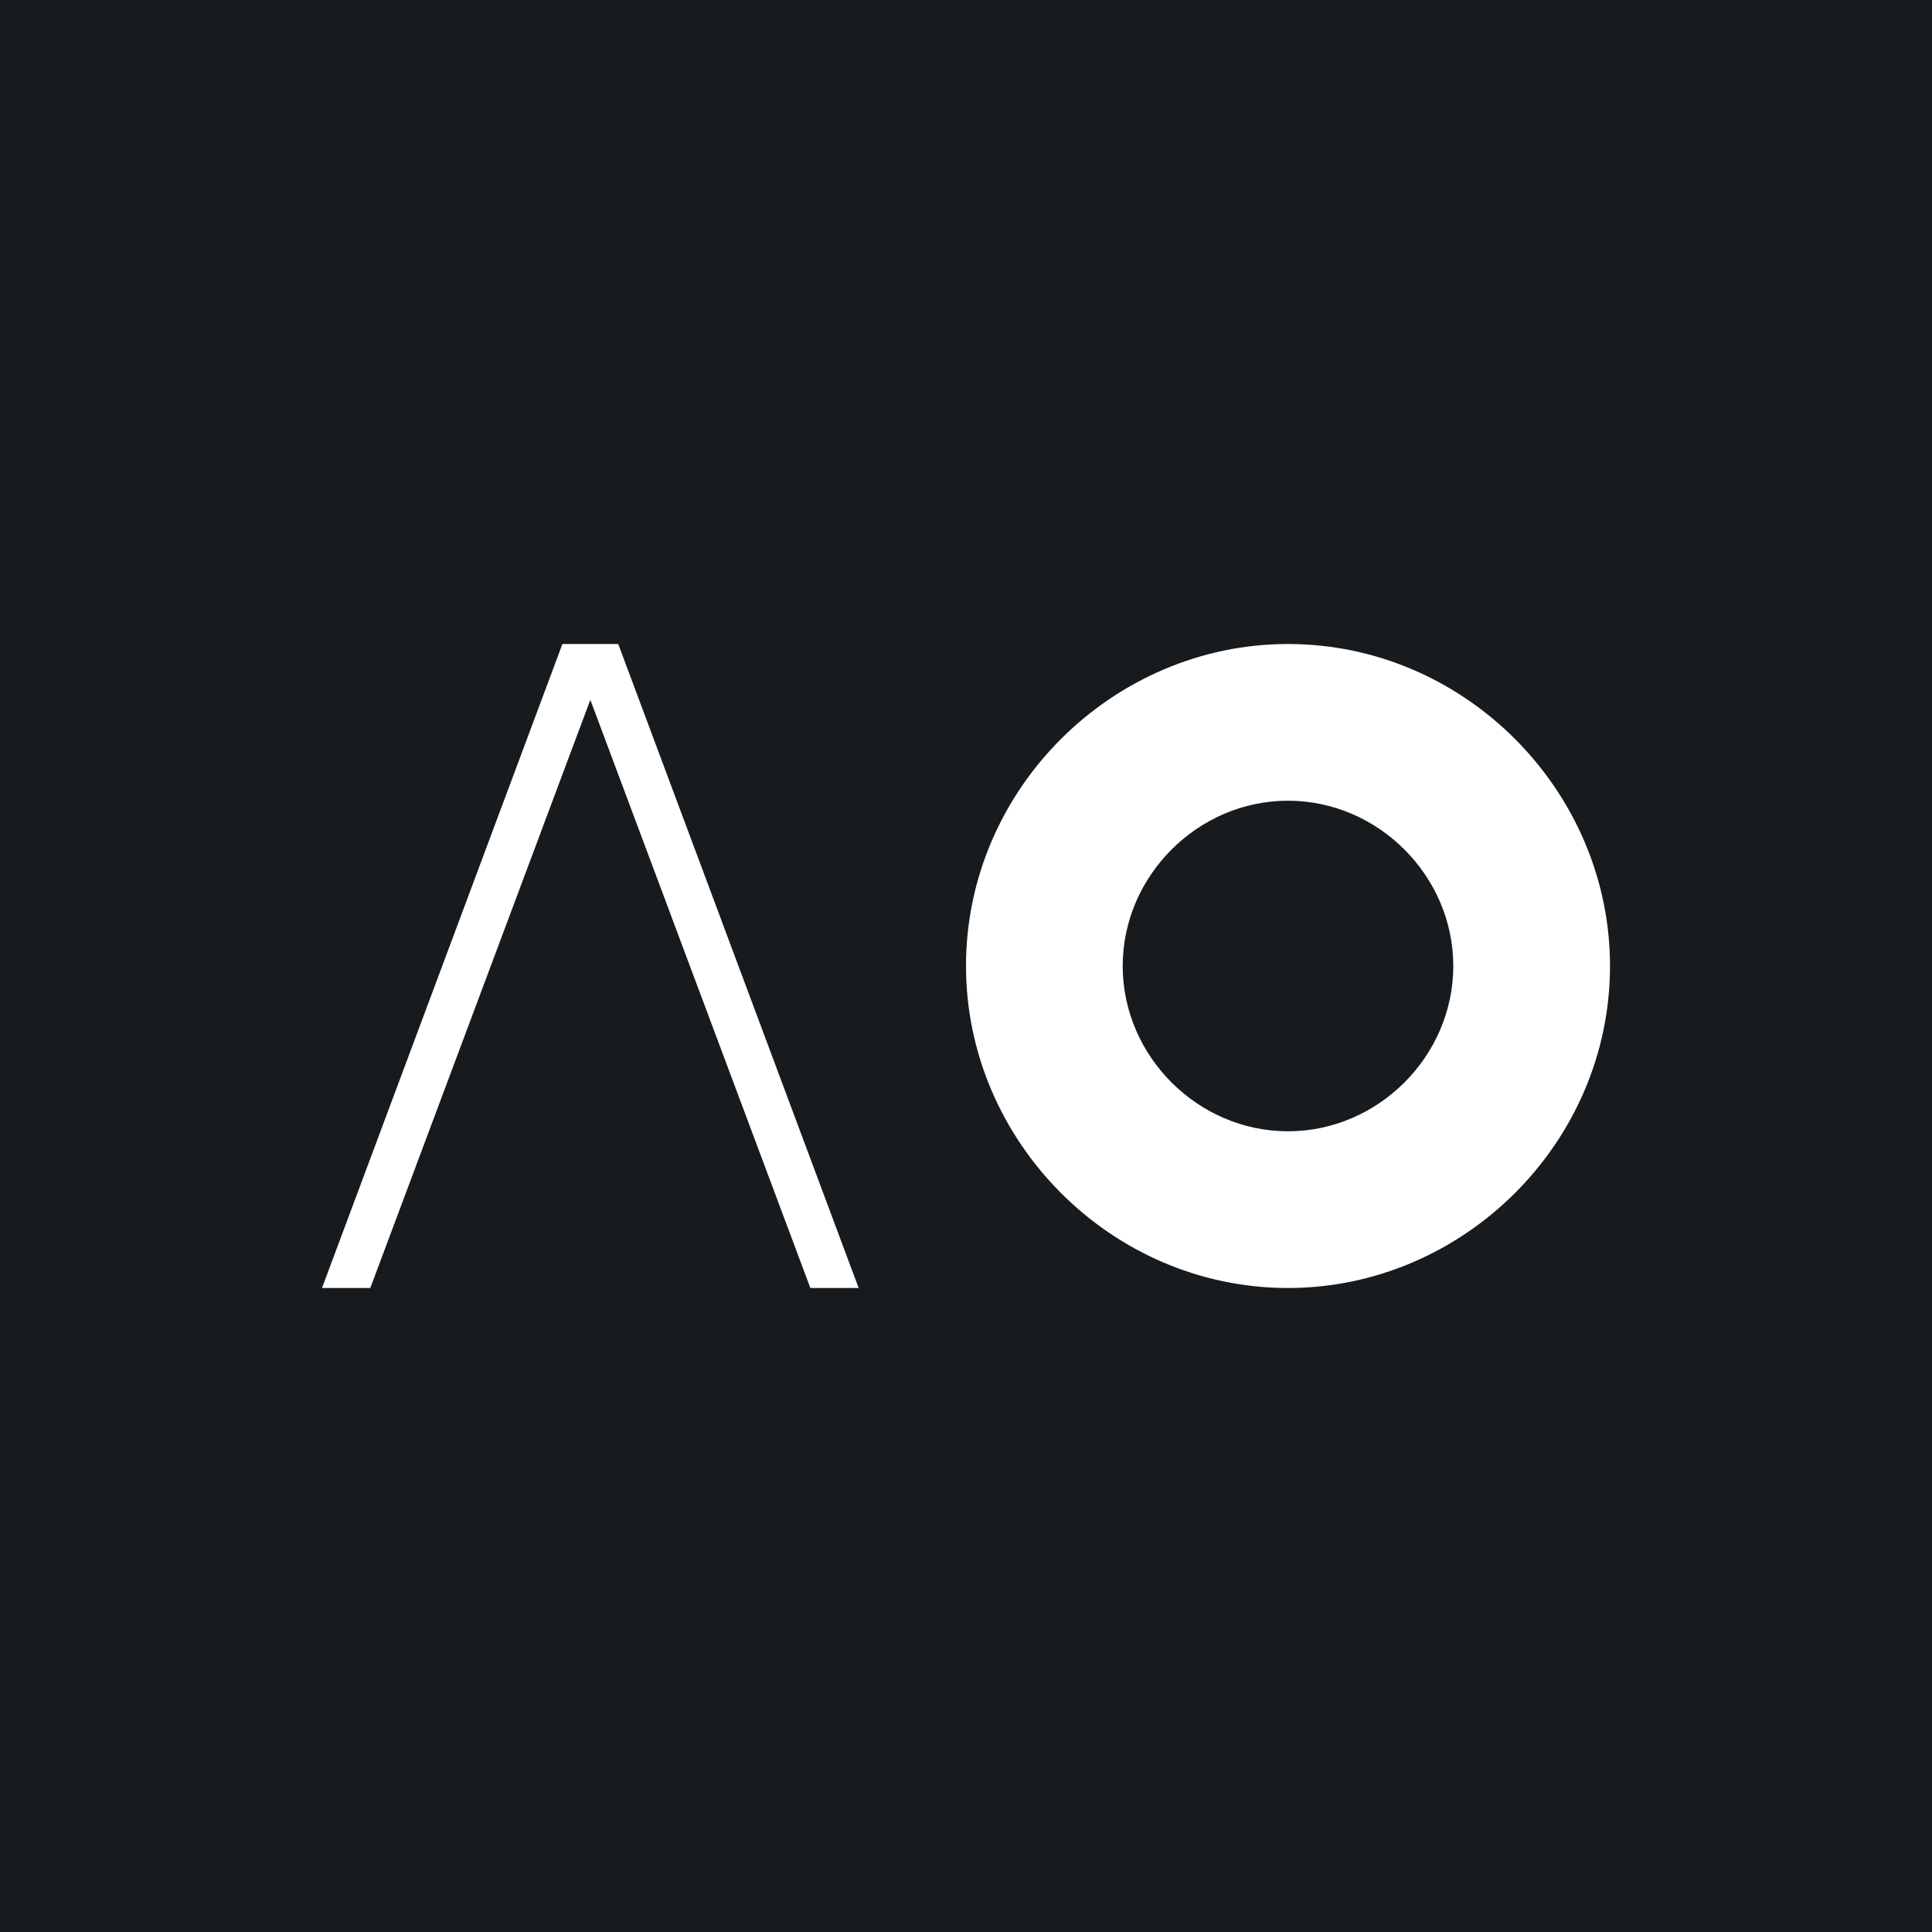 <!-- by TradingView --><svg width="18" height="18" viewBox="0 0 18 18" xmlns="http://www.w3.org/2000/svg"><path fill="#181B1E" d="M0 0h18v18H0z"/><path d="M8 12 5.76 6h-.52L3 12h.45L5.5 6.52 7.55 12H8Z" fill="#fff"/><path fill-rule="evenodd" d="M15 9c0-1.63-1.35-3-3-3-1.63 0-3 1.35-3 3 0 1.63 1.35 3 3 3 1.63 0 3-1.35 3-3Zm-1.46 0c0-.84-.7-1.54-1.54-1.54-.84 0-1.54.7-1.54 1.54 0 .84.7 1.54 1.54 1.54.84 0 1.54-.7 1.54-1.54Z" fill="#fff"/></svg>